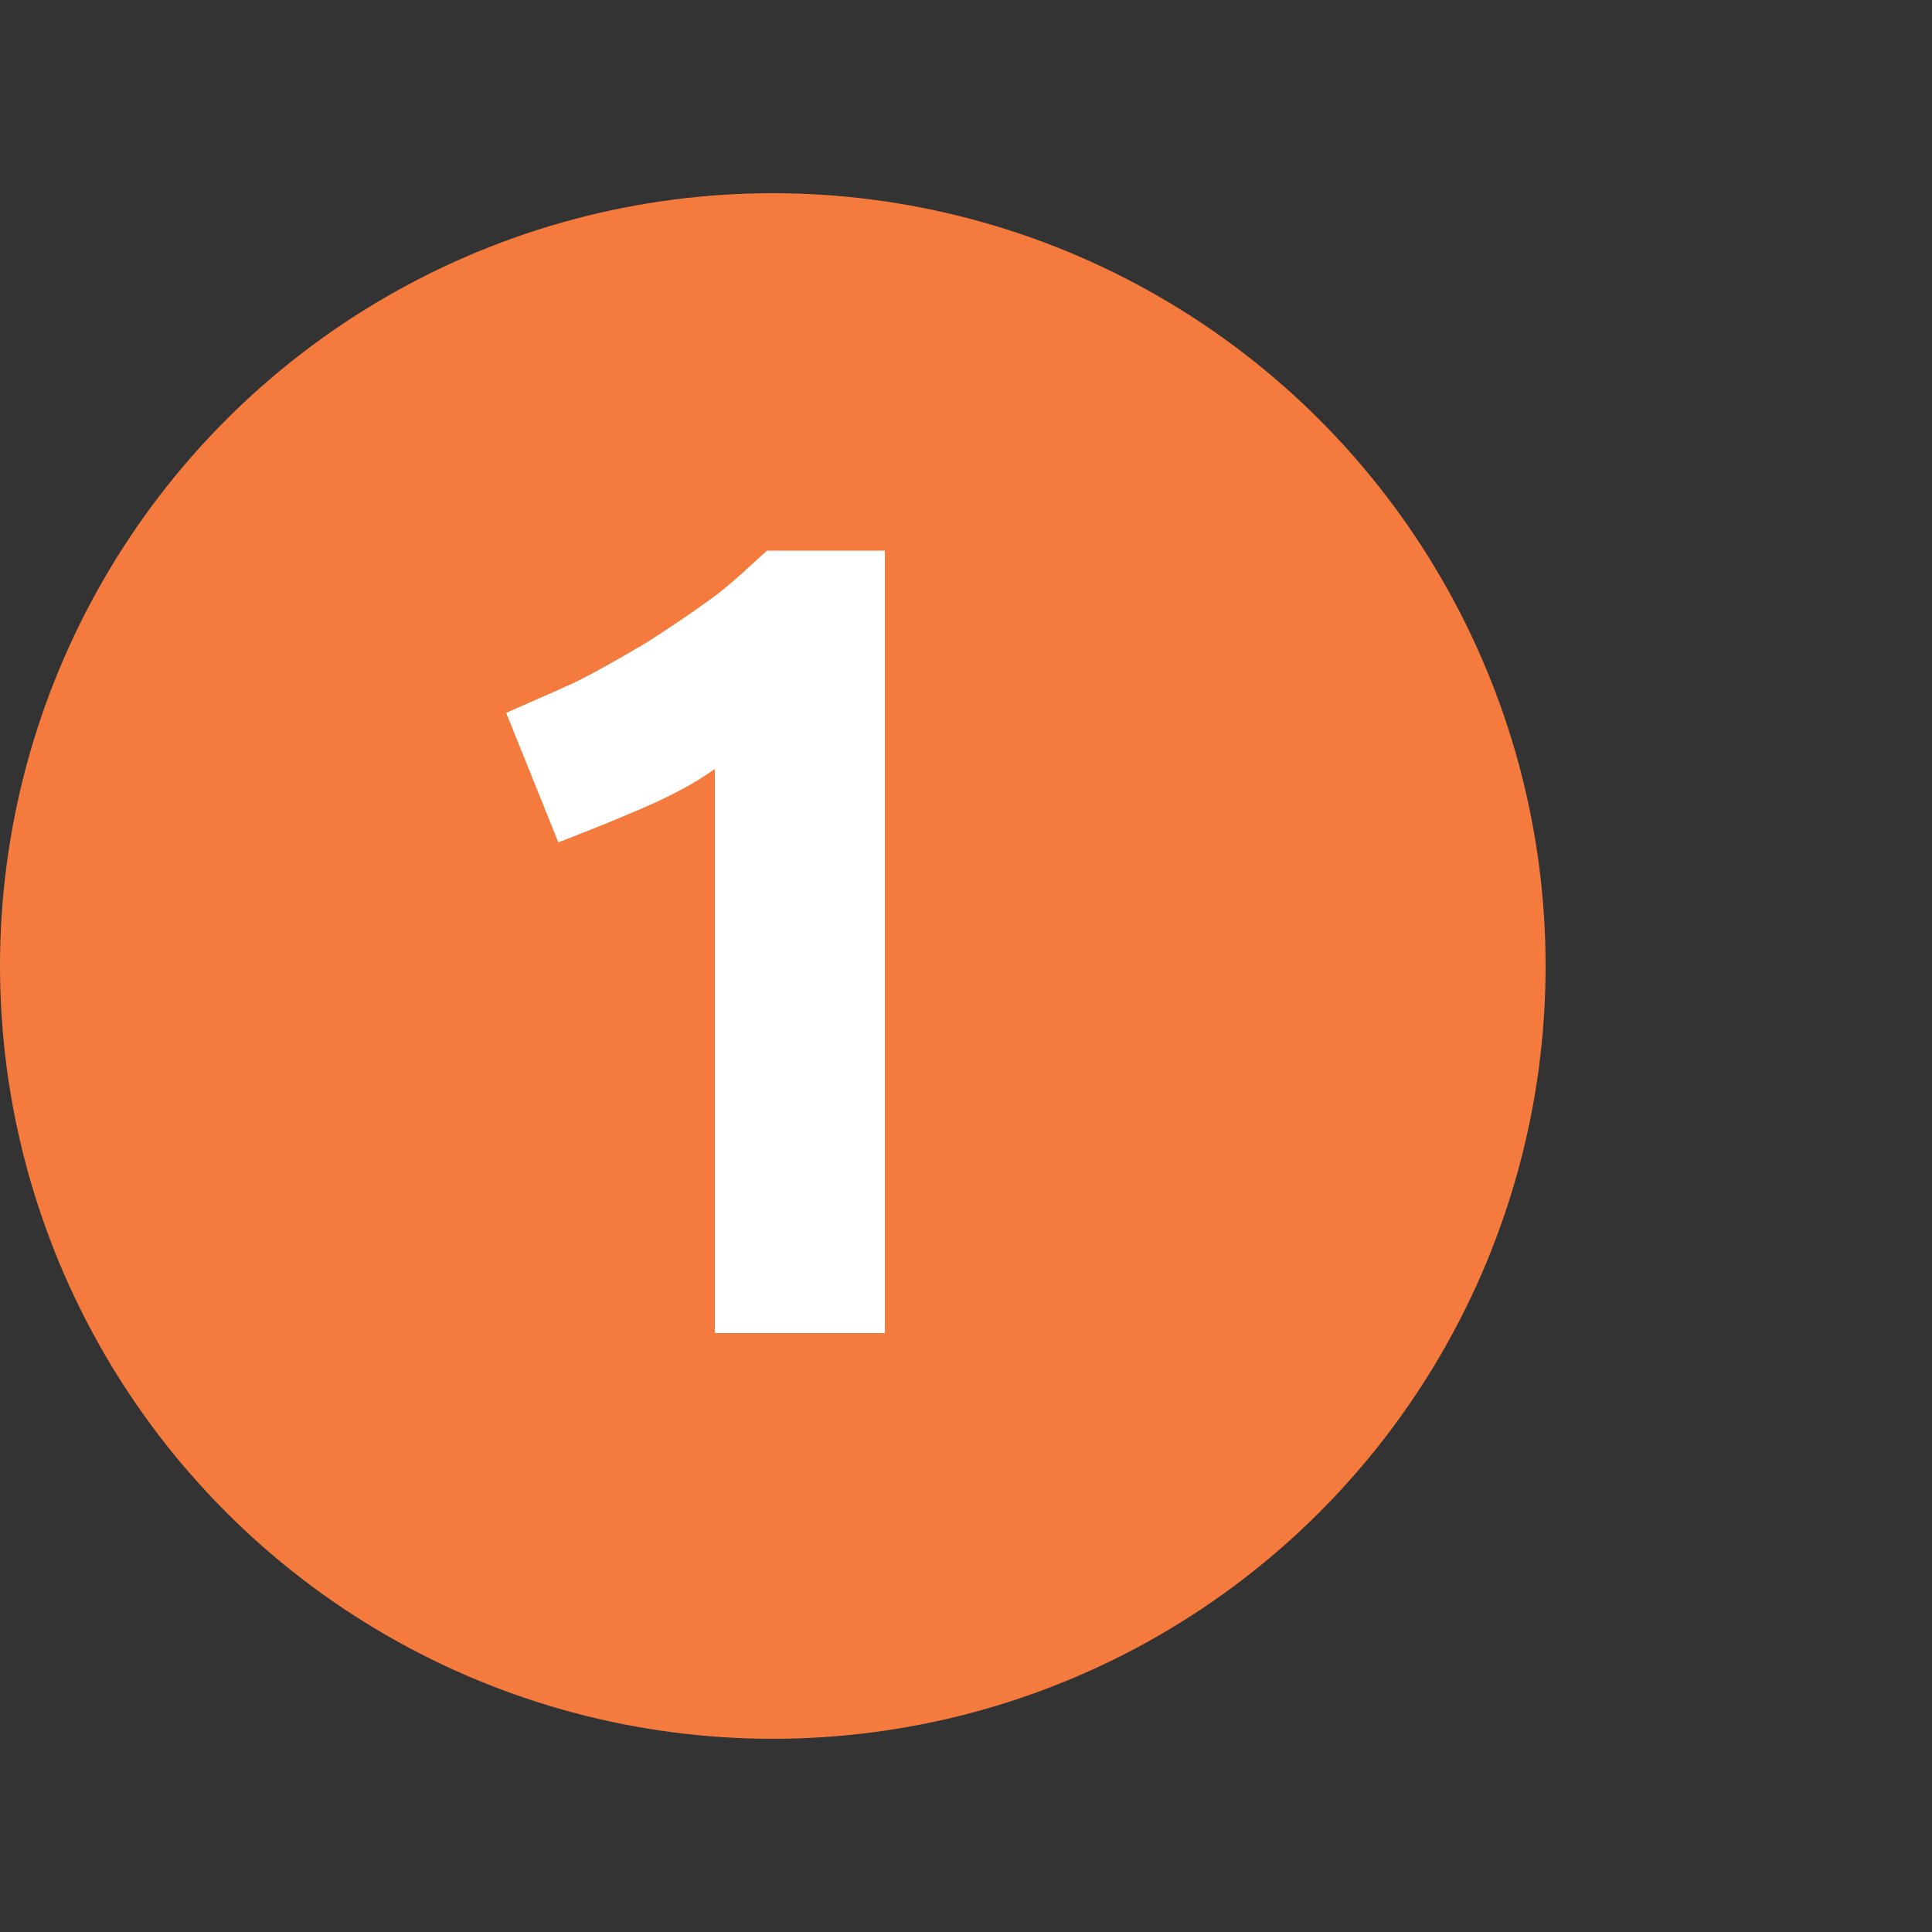 <?xml version="1.0" encoding="utf-8"?>
<!-- Generator: Adobe Illustrator 23.1.0, SVG Export Plug-In . SVG Version: 6.00 Build 0)  -->
<svg version="1.1" id="Livello_1" xmlns="http://www.w3.org/2000/svg" xmlns:xlink="http://www.w3.org/1999/xlink" x="0px" y="0px"
	 viewBox="0 0 100 100" style="enable-background:new 0 0 100 100;" xml:space="preserve">
<rect x="0" y="0" width="100" height="100" fill="#333333" stroke="none"/>
<style type="text/css">
	.st0{fill:#F47A3D;}
	.st1{fill:#FFFFFF;}
</style>
<g>
	<circle class="st0" cx="40" cy="50" r="40"/>
	<g>
		<path class="st1" d="M26.2,36.9c1.1-0.5,2.3-1,3.6-1.6c1.2-0.6,2.4-1.3,3.6-2c1.1-0.7,2.3-1.5,3.4-2.3c1.1-0.8,2-1.7,2.9-2.5h6.1
			V69H37V39.8c-1.1,0.8-2.5,1.5-3.9,2.1c-1.4,0.6-2.9,1.2-4.2,1.7L26.2,36.9z"/>
	</g>
</g>
</svg>
